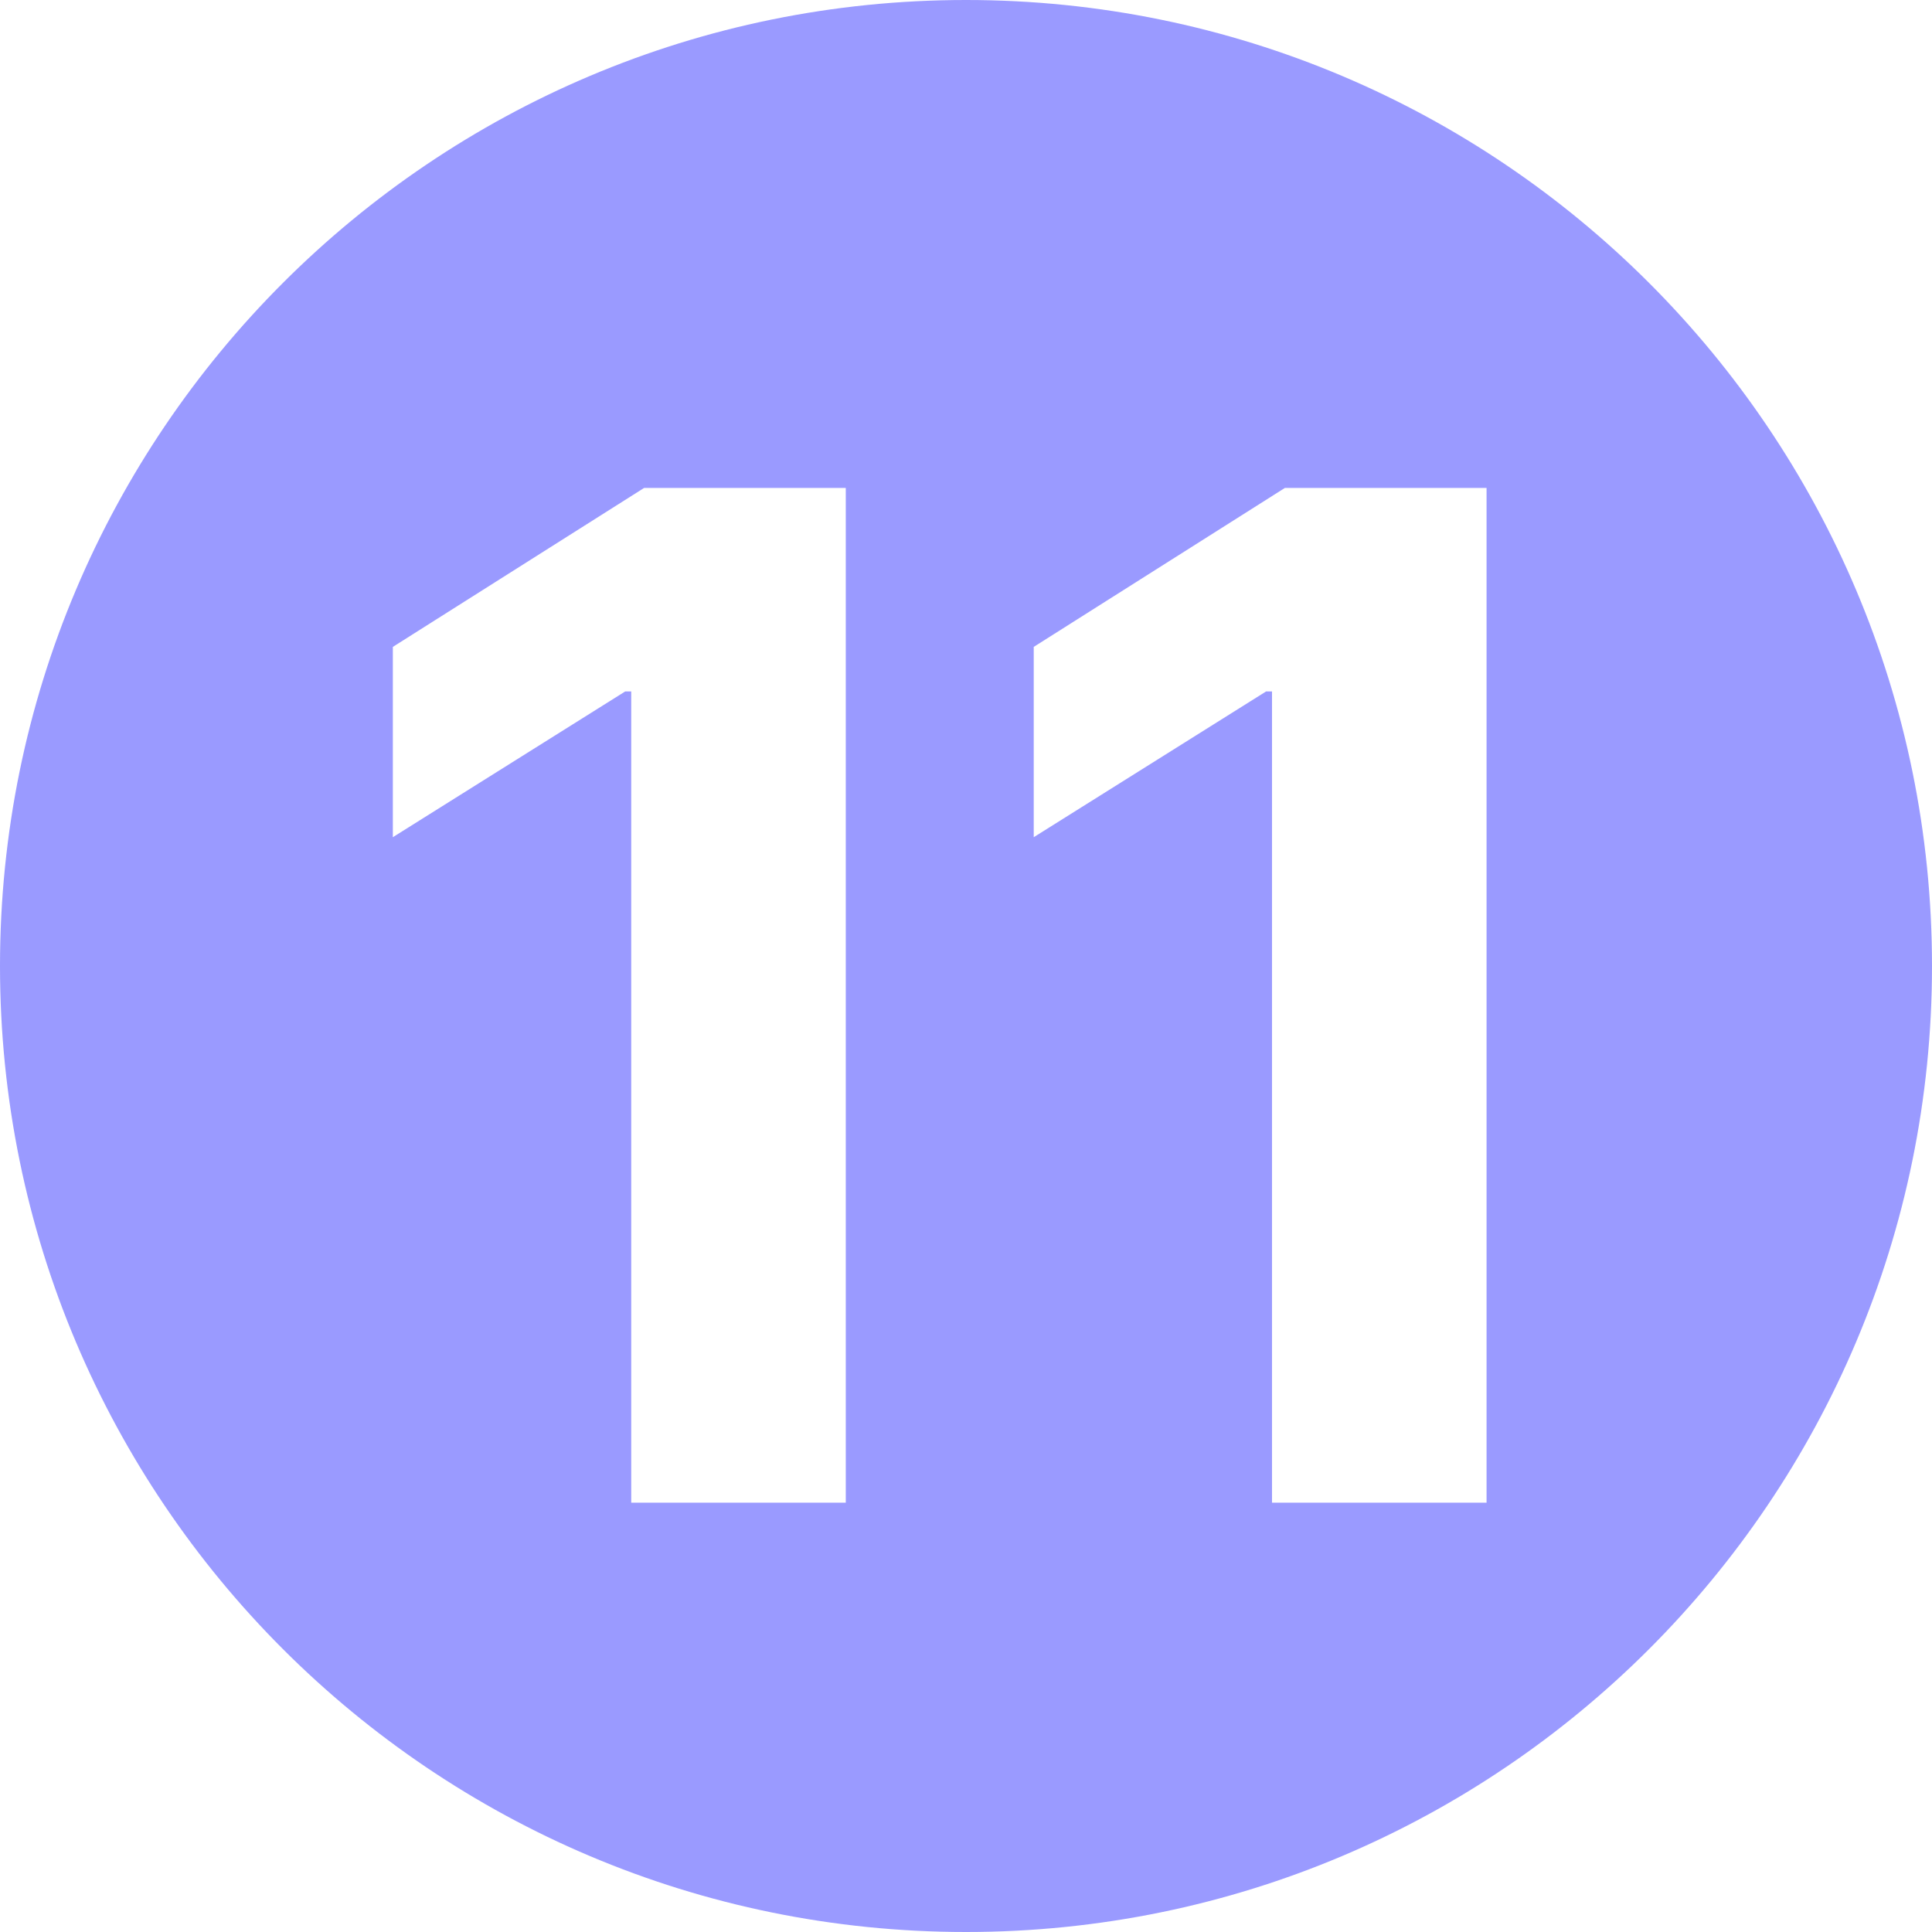 <?xml version="1.0" encoding="UTF-8"?> <svg xmlns="http://www.w3.org/2000/svg" width="18" height="18" viewBox="0 0 18 18" fill="none"><path d="M9 0C13.971 0 18 4.029 18 9C18 13.971 13.971 18 9 18C4.029 18 0 13.971 0 9C0 4.029 4.029 0 9 0ZM6.001 4.546L3.66 6.027V7.8L5.825 6.442H5.881V14H7.88V4.546H6.001ZM11.971 4.546L9.631 6.027V7.8L11.796 6.442H11.851V14H13.85V4.546H11.971Z" fill="#9A9AFF"></path></svg> 